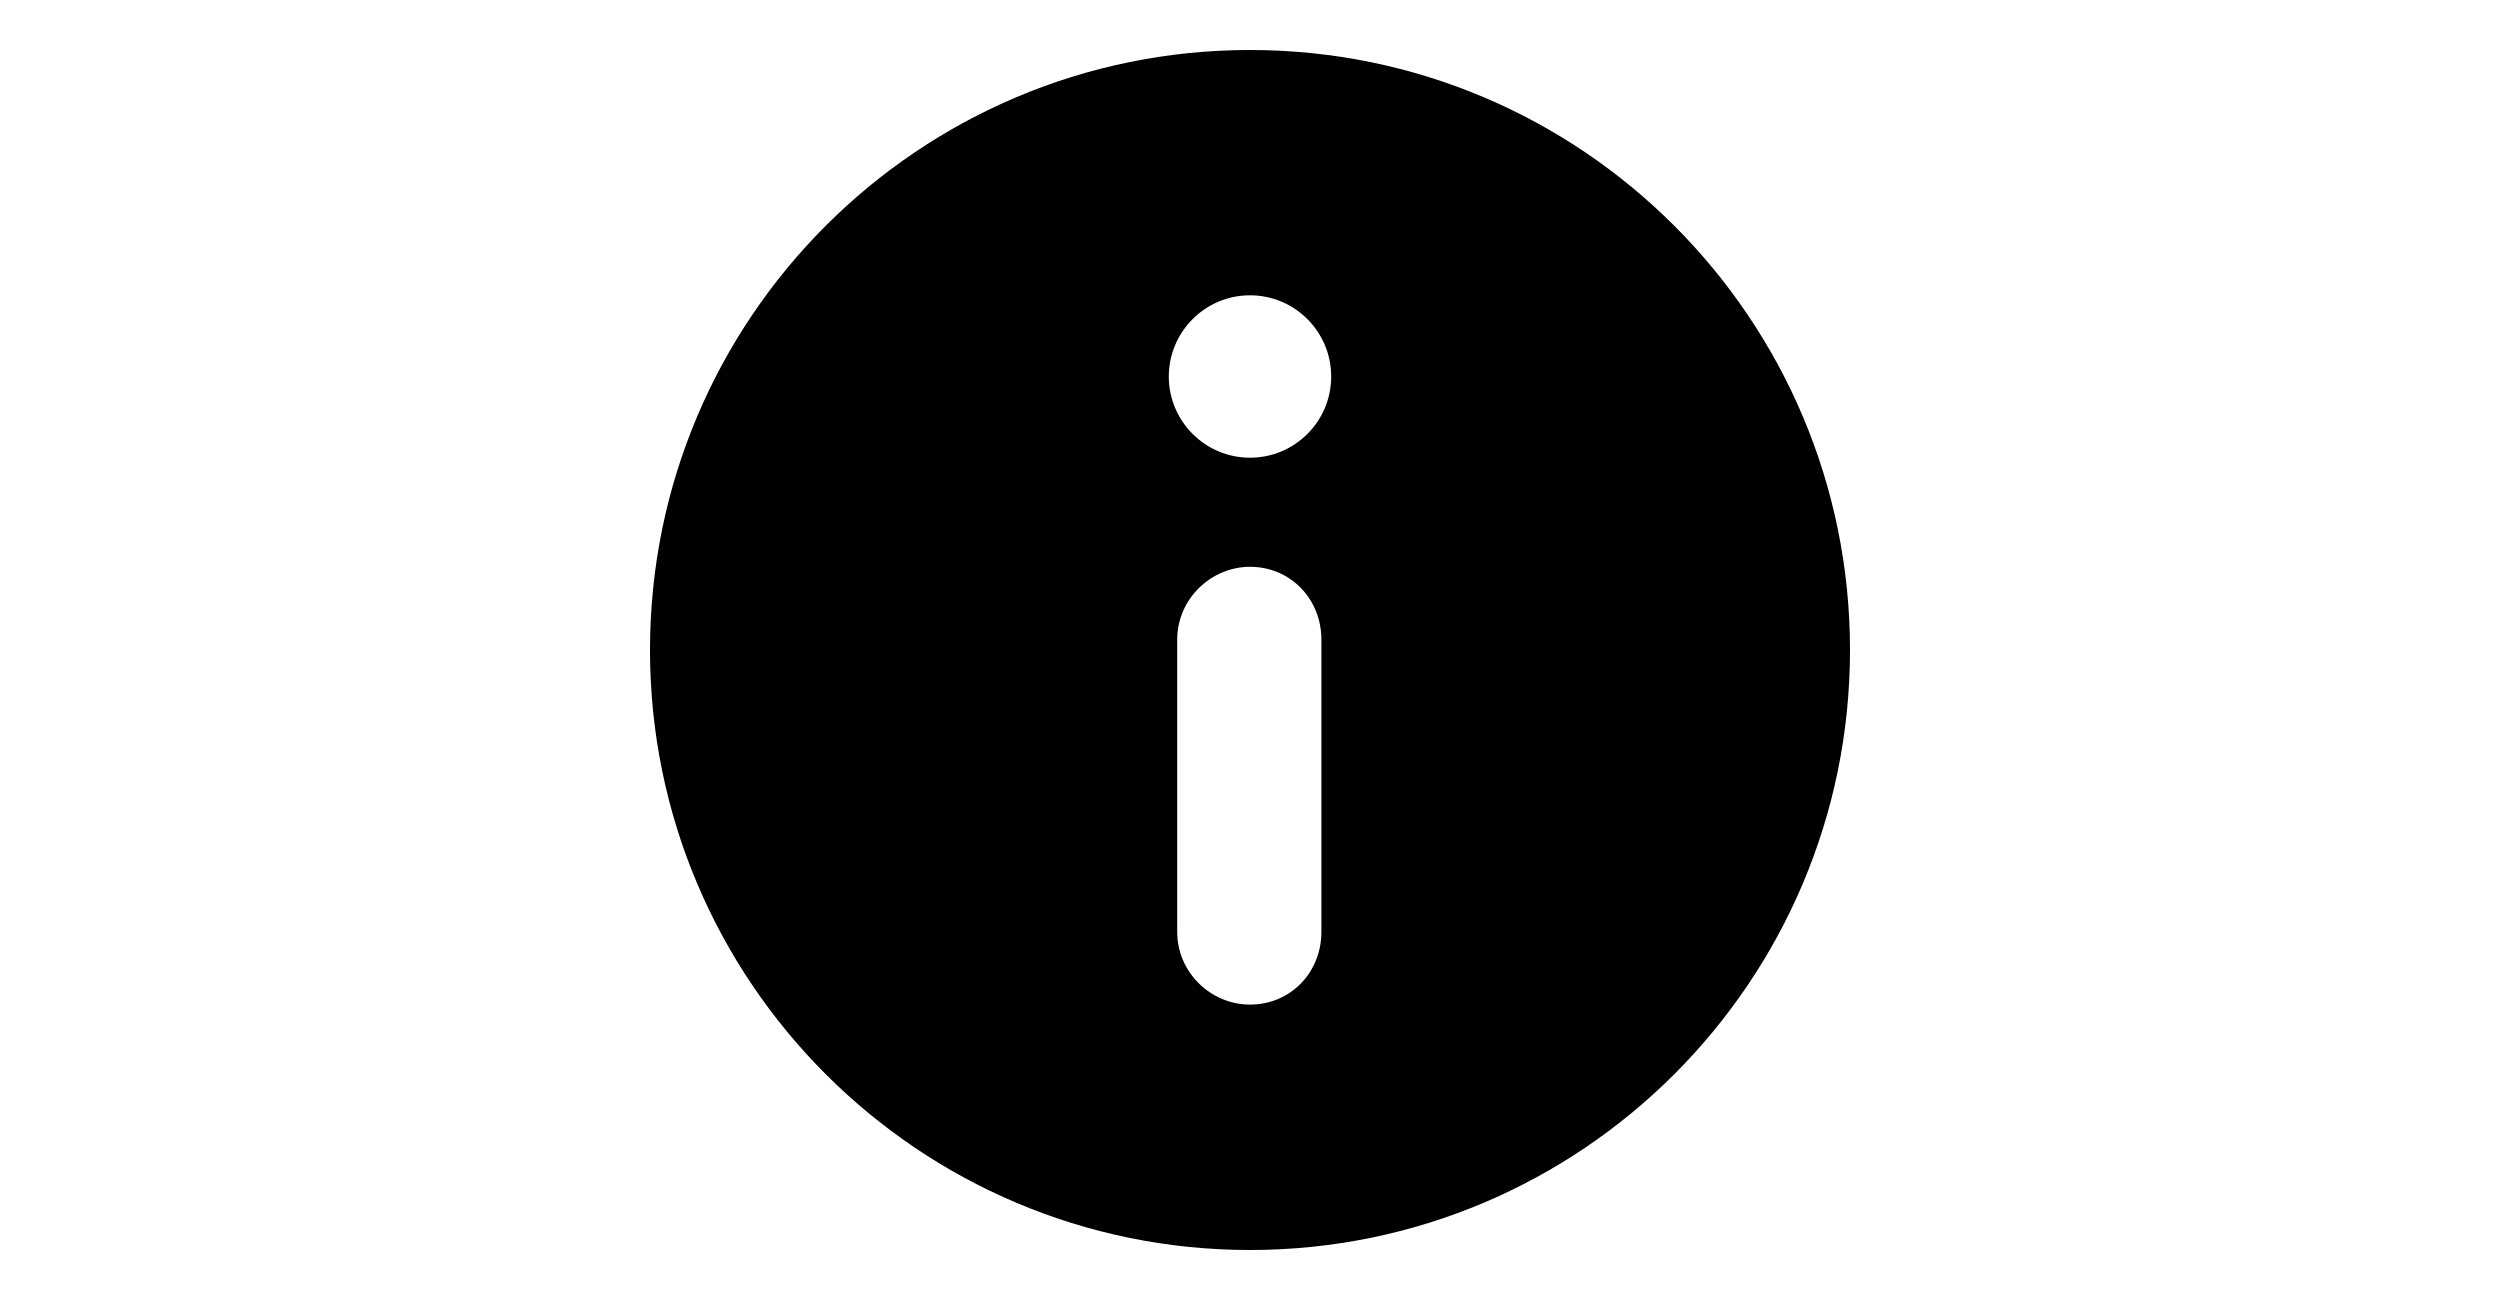 <?xml version="1.0" encoding="utf-8"?>
<!-- Generator: Adobe Illustrator 25.0.0, SVG Export Plug-In . SVG Version: 6.00 Build 0)  -->
<svg version="1.1" id="Ebene_1" xmlns="http://www.w3.org/2000/svg" xmlns:xlink="http://www.w3.org/1999/xlink" x="0px" y="0px"
	 viewBox="0 0 250 130" style="enable-background:new 0 0 250 130;" xml:space="preserve">
<style type="text/css">
	.st0{clip-path:url(#SVGID_5_);}
	.st1{clip-path:url(#SVGID_6_);fill:#84BC3F;}
</style>
<g>
	<g>
		<g>
			<defs>
				<rect id="SVGID_1_" x="65" y="5" width="120" height="120"/>
			</defs>
			<clipPath id="SVGID_2_">
				<use xlink:href="#SVGID_1_"  style="overflow:visible;"/>
			</clipPath>
		</g>
		<g>
			<defs>
				<rect id="SVGID_3_" x="65" y="5" width="120" height="120"/>
			</defs>
			<defs>
				<path id="SVGID_4_" d="M185,65c0,33.14-26.87,60-60,60S65,98.13,65,65S91.86,5,125,5S185,31.87,185,65L185,65z M117.72,63.97
					v29.22c0,4.05,3.36,7.27,7.28,7.27c4.07,0,7.14-3.23,7.14-7.27V63.97c0-4.06-3.08-7.29-7.14-7.29
					C121.08,56.69,117.72,59.91,117.72,63.97L117.72,63.97z M125,45.77c4.49,0,8.12-3.64,8.12-8.12c0-4.47-3.63-8.12-8.12-8.12
					c-4.48,0-8.12,3.65-8.12,8.12C116.88,42.13,120.52,45.77,125,45.77L125,45.77z"/>
			</defs>
			<clipPath id="SVGID_5_">
				<use xlink:href="#SVGID_3_"  style="overflow:visible;"/>
			</clipPath>
			<clipPath id="SVGID_6_" class="st0">
				<use xlink:href="#SVGID_4_"  style="overflow:visible;"/>
			</clipPath>
			<rect x="15" y="-45" class="st1" width="220" height="220"/>
		</g>
	</g>
</g>
</svg>

